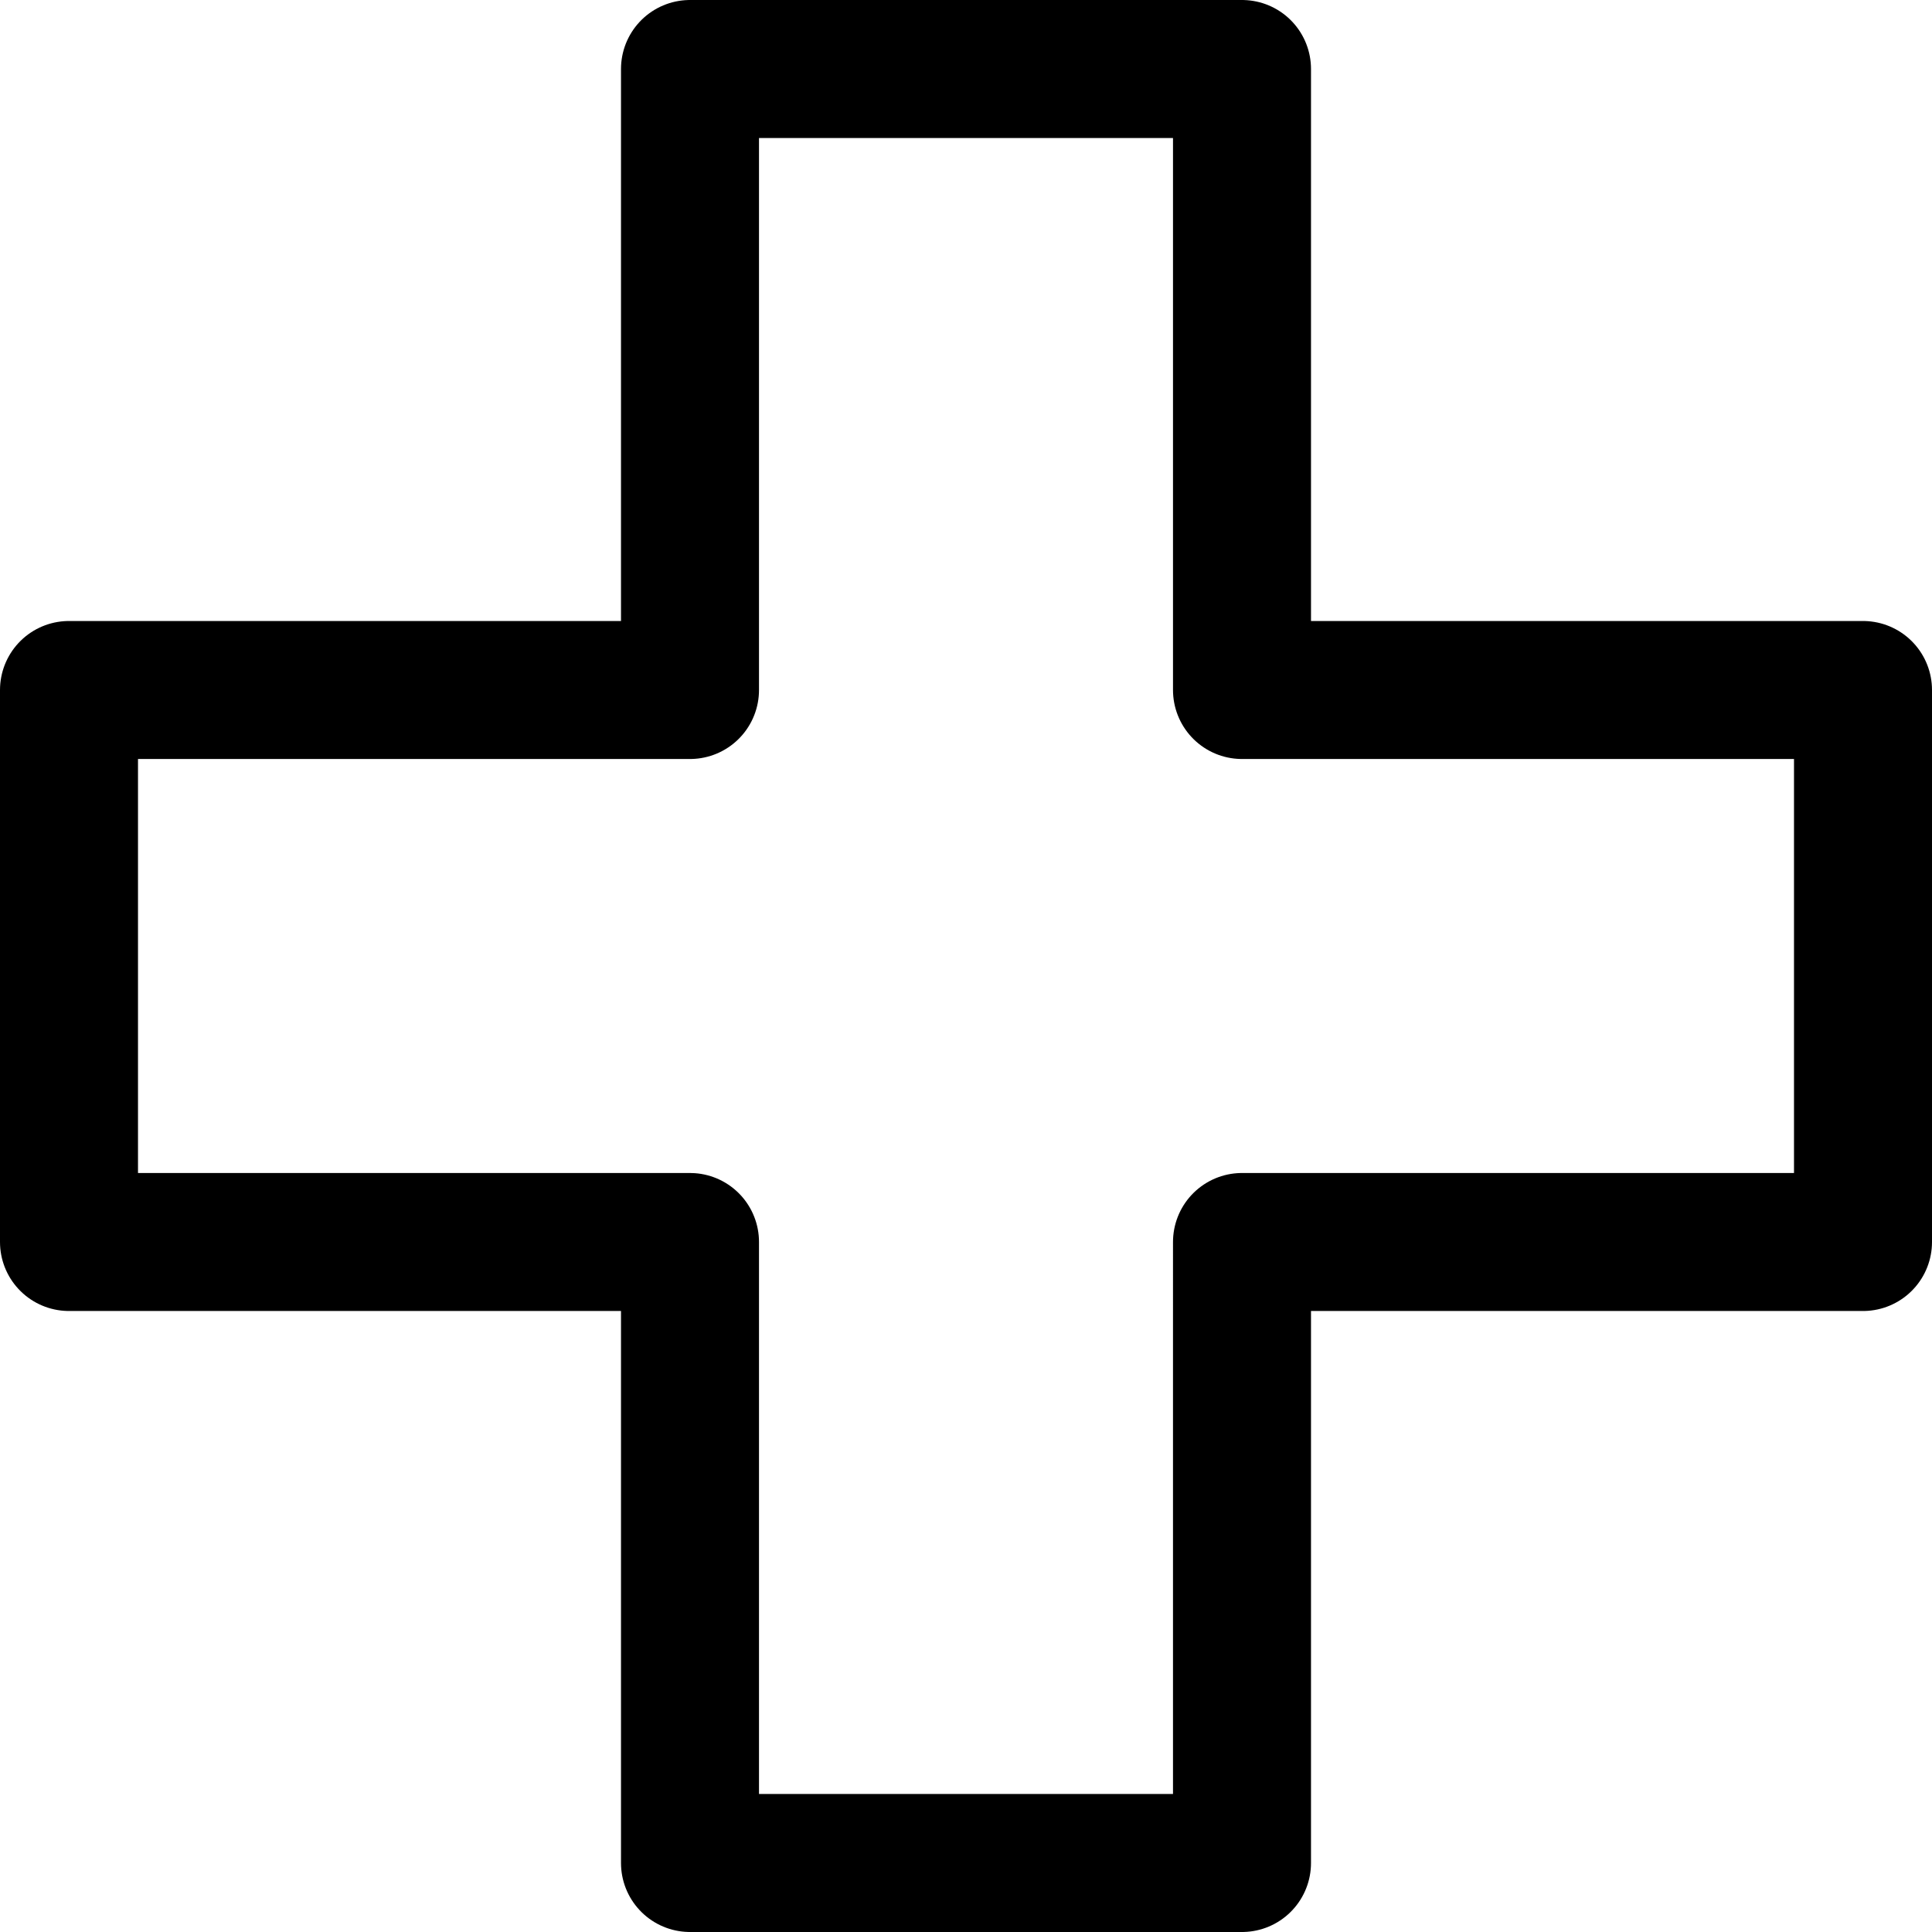 <svg xmlns="http://www.w3.org/2000/svg" fill="none" viewBox="0 0 14 14" id="Medical-Cross-Sign-Healthcare--Streamline-Core"><desc>Medical Cross Sign Healthcare Streamline Icon: https://streamlinehq.com</desc><g id="medical-cross-sign-healthcare"><path id="union" stroke="#000000" stroke-linecap="round" stroke-linejoin="round" d="M9 0.5H5V5H0.5v4H5v4.5h4V9h4.5V5H9V0.5Z" stroke-width="1"></path></g></svg>